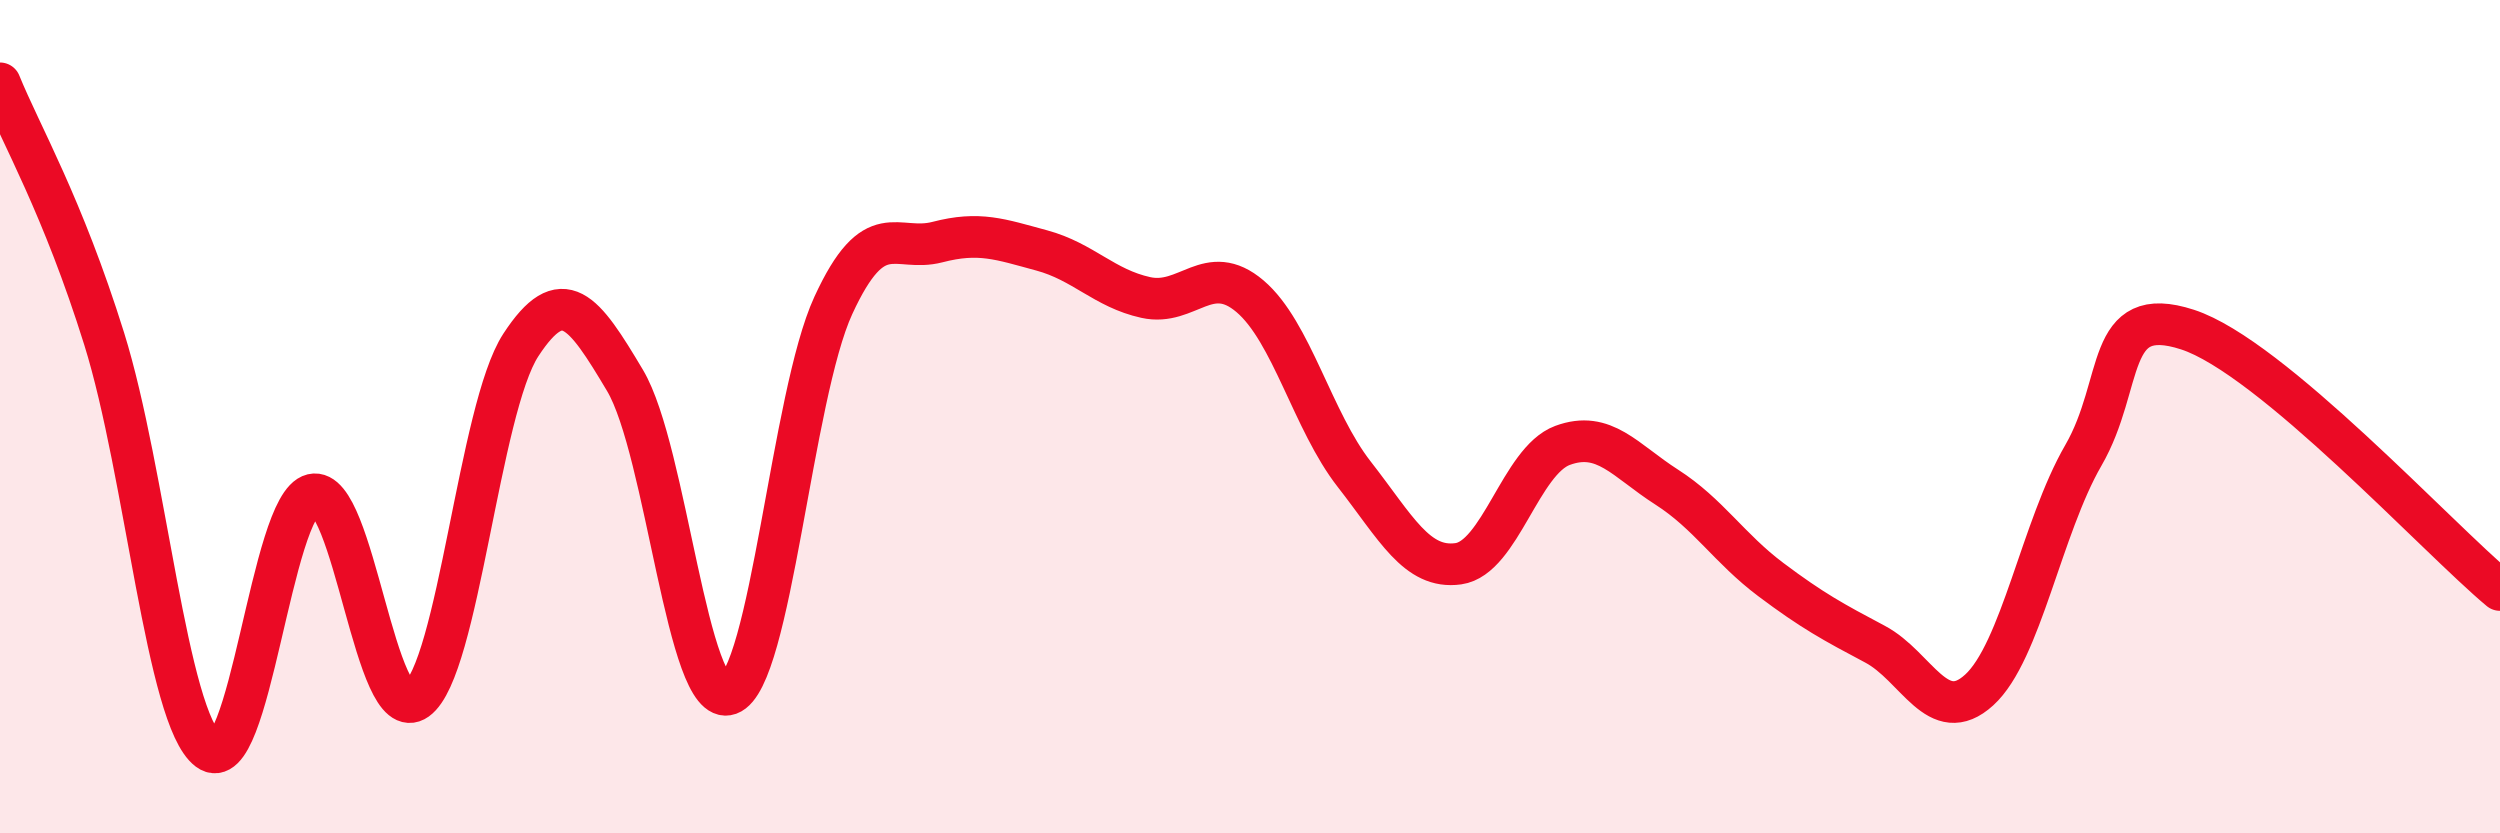 
    <svg width="60" height="20" viewBox="0 0 60 20" xmlns="http://www.w3.org/2000/svg">
      <path
        d="M 0,2 C 0.5,3.23 1.5,4.93 2.5,8.13 C 3.5,11.33 4,17.25 5,18 C 6,18.75 6.5,12.11 7.5,11.87 C 8.5,11.63 9,17.51 10,16.79 C 11,16.07 11.5,9.81 12.5,8.28 C 13.5,6.75 14,7.45 15,9.13 C 16,10.81 16.5,17.02 17.5,16.66 C 18.5,16.3 19,9.5 20,7.33 C 21,5.16 21.5,6.07 22.5,5.81 C 23.5,5.55 24,5.74 25,6.01 C 26,6.28 26.5,6.92 27.5,7.14 C 28.5,7.36 29,6.26 30,7.11 C 31,7.96 31.5,10.1 32.5,11.38 C 33.5,12.66 34,13.67 35,13.53 C 36,13.39 36.5,11.06 37.5,10.69 C 38.5,10.32 39,11.05 40,11.69 C 41,12.33 41.5,13.16 42.5,13.91 C 43.5,14.66 44,14.93 45,15.46 C 46,15.99 46.5,17.47 47.5,16.56 C 48.5,15.65 49,12.66 50,10.93 C 51,9.2 50.5,7.26 52.5,7.91 C 54.5,8.56 58.5,12.91 60,14.16L60 20L0 20Z"
        fill="#EB0A25"
        opacity="0.1"
        stroke-linecap="round"
        stroke-linejoin="round"
      />
      <path
        d="M 0,2 C 0.5,3.23 1.5,4.93 2.5,8.13 C 3.5,11.33 4,17.25 5,18 C 6,18.75 6.5,12.11 7.5,11.87 C 8.5,11.63 9,17.51 10,16.79 C 11,16.07 11.5,9.81 12.5,8.28 C 13.5,6.75 14,7.45 15,9.13 C 16,10.81 16.5,17.02 17.5,16.66 C 18.5,16.3 19,9.5 20,7.33 C 21,5.16 21.5,6.07 22.5,5.81 C 23.5,5.55 24,5.74 25,6.01 C 26,6.28 26.5,6.92 27.5,7.14 C 28.5,7.36 29,6.26 30,7.11 C 31,7.96 31.5,10.1 32.5,11.38 C 33.5,12.66 34,13.67 35,13.53 C 36,13.39 36.5,11.06 37.5,10.69 C 38.5,10.32 39,11.05 40,11.69 C 41,12.33 41.5,13.16 42.5,13.91 C 43.5,14.66 44,14.93 45,15.46 C 46,15.99 46.5,17.47 47.5,16.56 C 48.5,15.65 49,12.66 50,10.93 C 51,9.2 50.5,7.26 52.5,7.91 C 54.5,8.56 58.5,12.91 60,14.16"
        stroke="#EB0A25"
        stroke-width="1"
        fill="none"
        stroke-linecap="round"
        stroke-linejoin="round"
      />
    </svg>
  